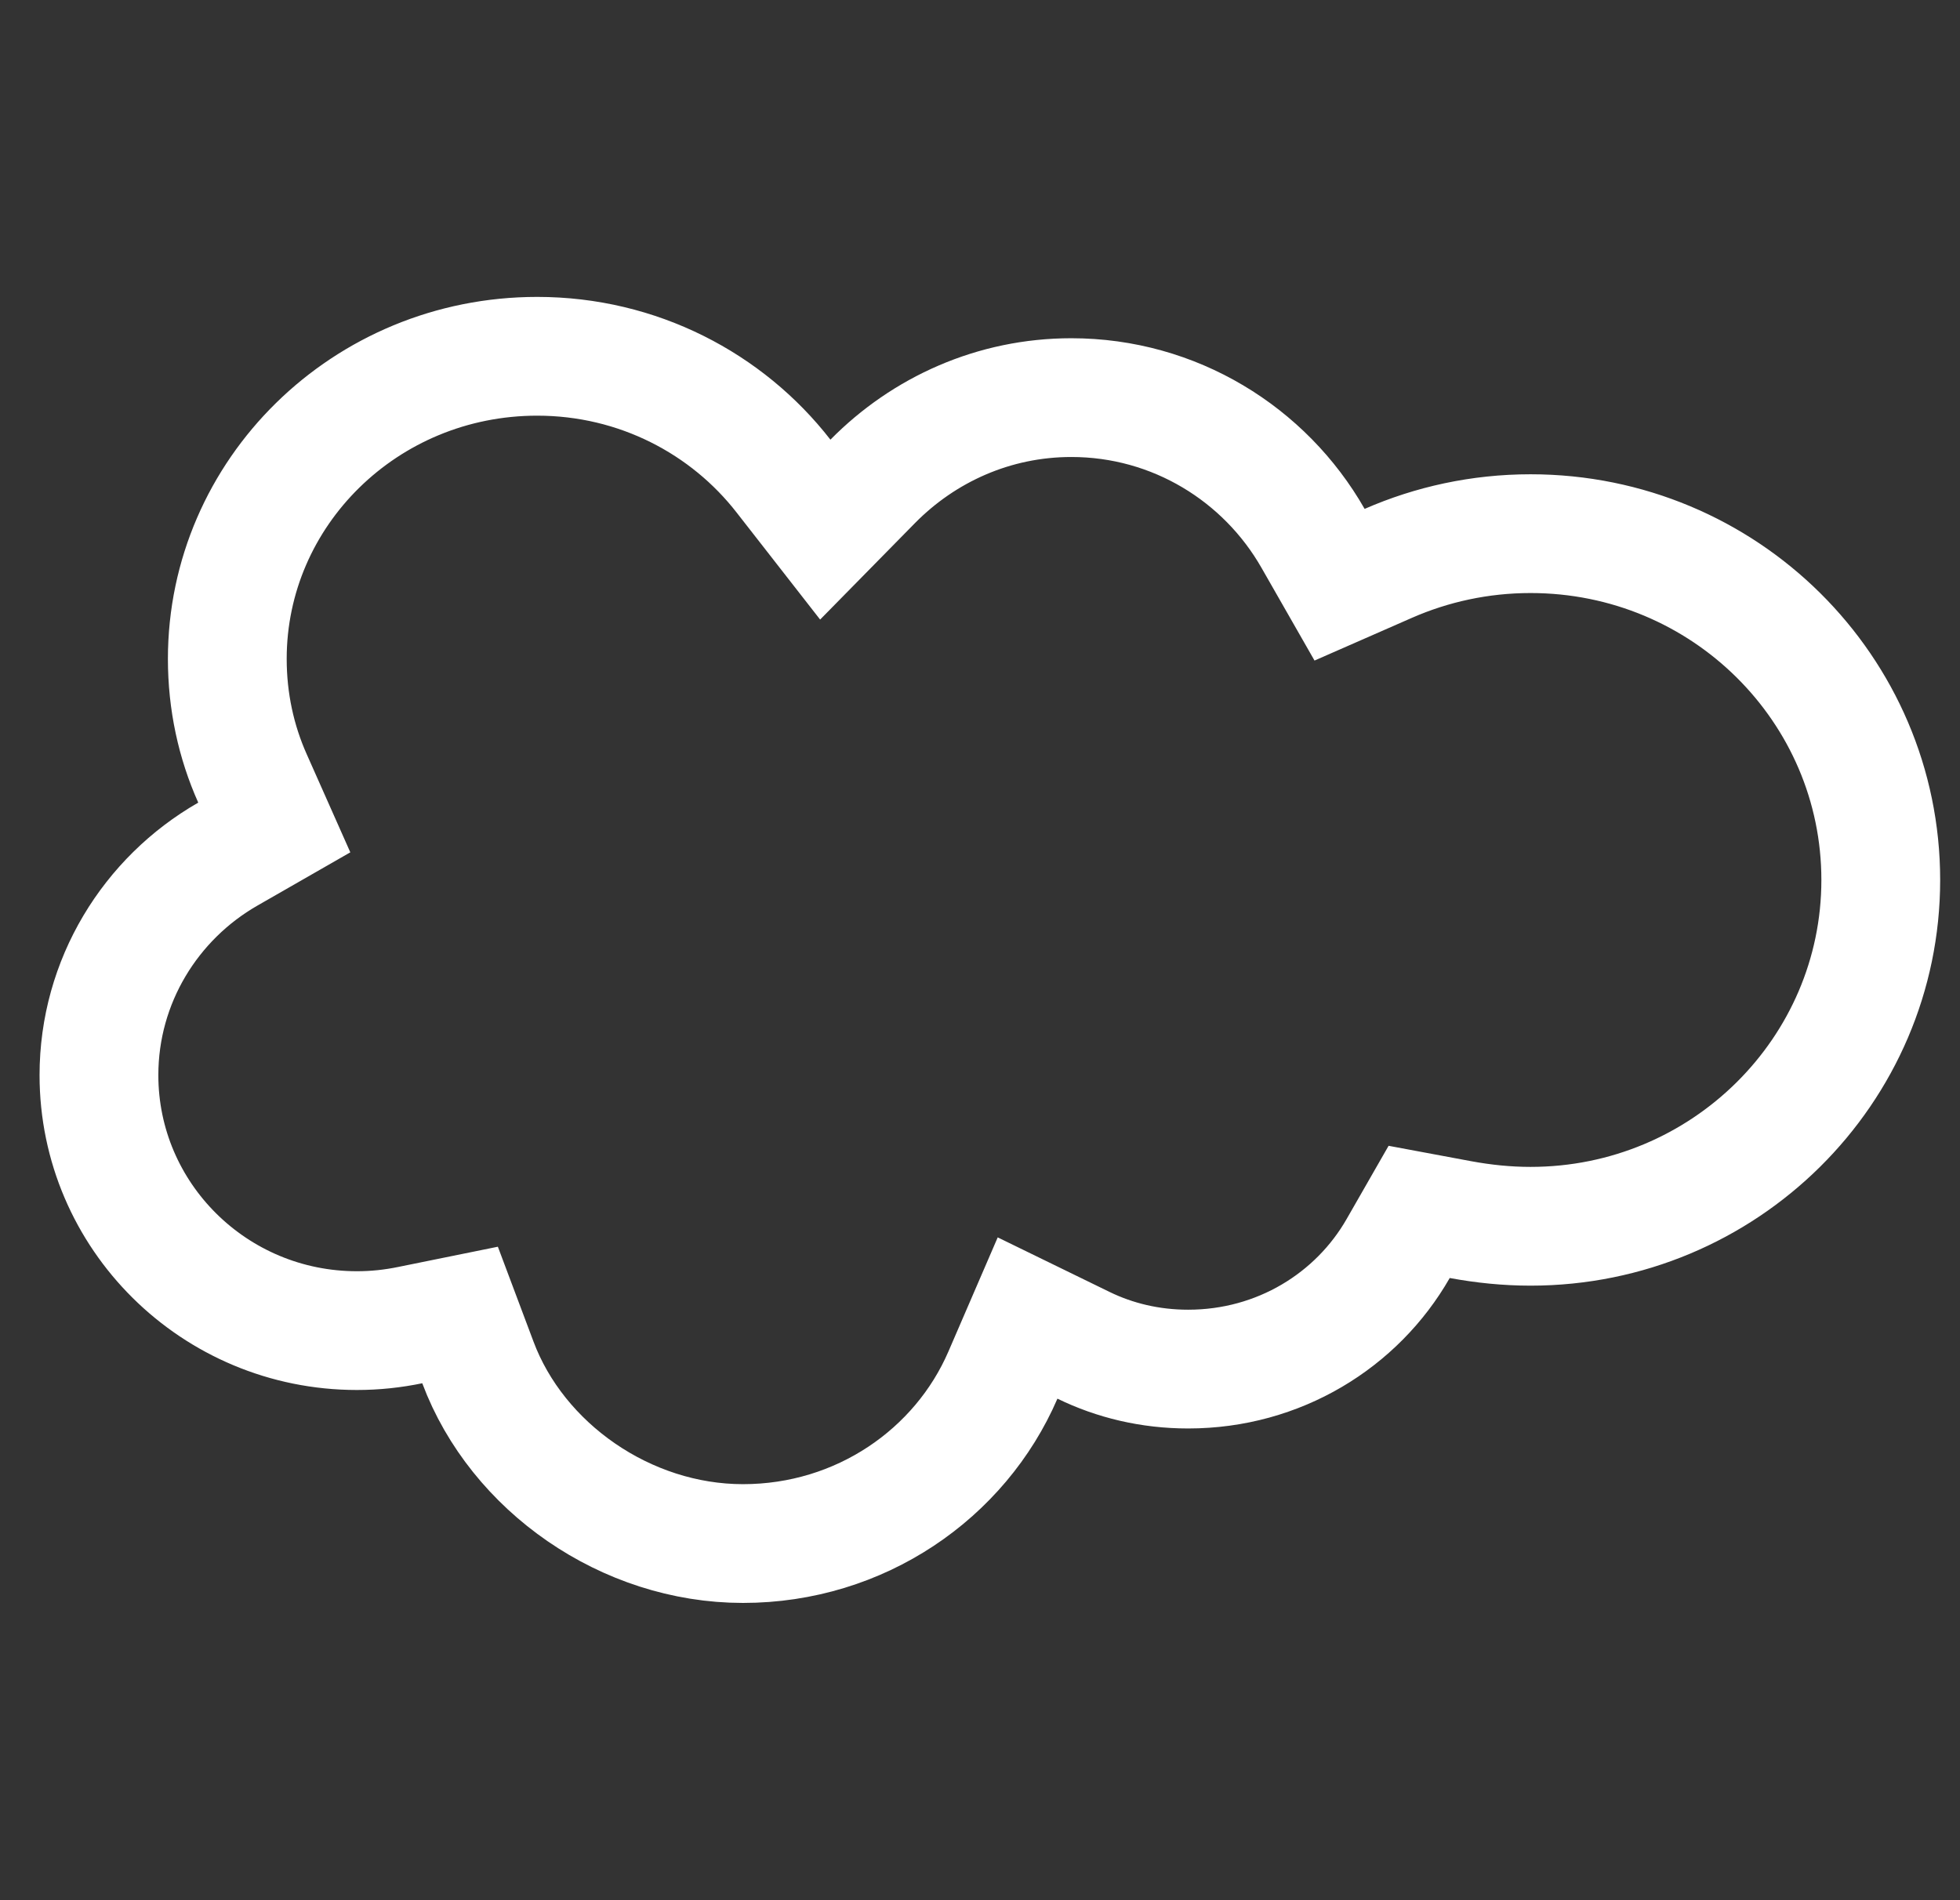 <svg width="33" height="32" viewBox="0 0 33 32" fill="none" xmlns="http://www.w3.org/2000/svg">
<rect x="0" y="0" width="33" height="32" fill="#333333" stroke="none"/>
<g clip-path="url(#clip0_1_2570)">
<path d="M9.045 6C10.741 6 12.243 6.796 13.193 8.019L13.895 8.919L14.695 8.105C15.554 7.234 16.734 6.696 18.038 6.696C19.776 6.696 21.298 7.648 22.107 9.065L22.554 9.847L23.377 9.486C24.104 9.168 24.915 8.987 25.769 8.987C29.038 8.987 31.666 11.608 31.666 14.819C31.666 18.03 29.03 20.651 25.769 20.651C25.368 20.651 24.976 20.61 24.591 20.539L23.894 20.409L23.541 21.025C22.849 22.236 21.532 23.056 20.005 23.056C19.364 23.056 18.769 22.912 18.242 22.655L17.301 22.196L16.886 23.157C16.168 24.82 14.484 25.994 12.509 25.994C10.54 25.994 8.707 24.71 8.046 22.944L7.746 22.145L6.909 22.315C6.614 22.376 6.317 22.408 6.009 22.408C3.607 22.408 1.666 20.477 1.666 18.106C1.666 16.523 2.536 15.129 3.835 14.384L4.618 13.935L4.251 13.109C3.976 12.493 3.827 11.814 3.827 11.096C3.827 8.299 6.146 6 9.045 6Z" stroke="white" stroke-width="2"/>
</g>
<defs>
<clipPath id="clip0_1_2570">
<rect width="32" height="32" fill="white" transform="translate(0.666)"/>
</clipPath>
</defs>
</svg>
